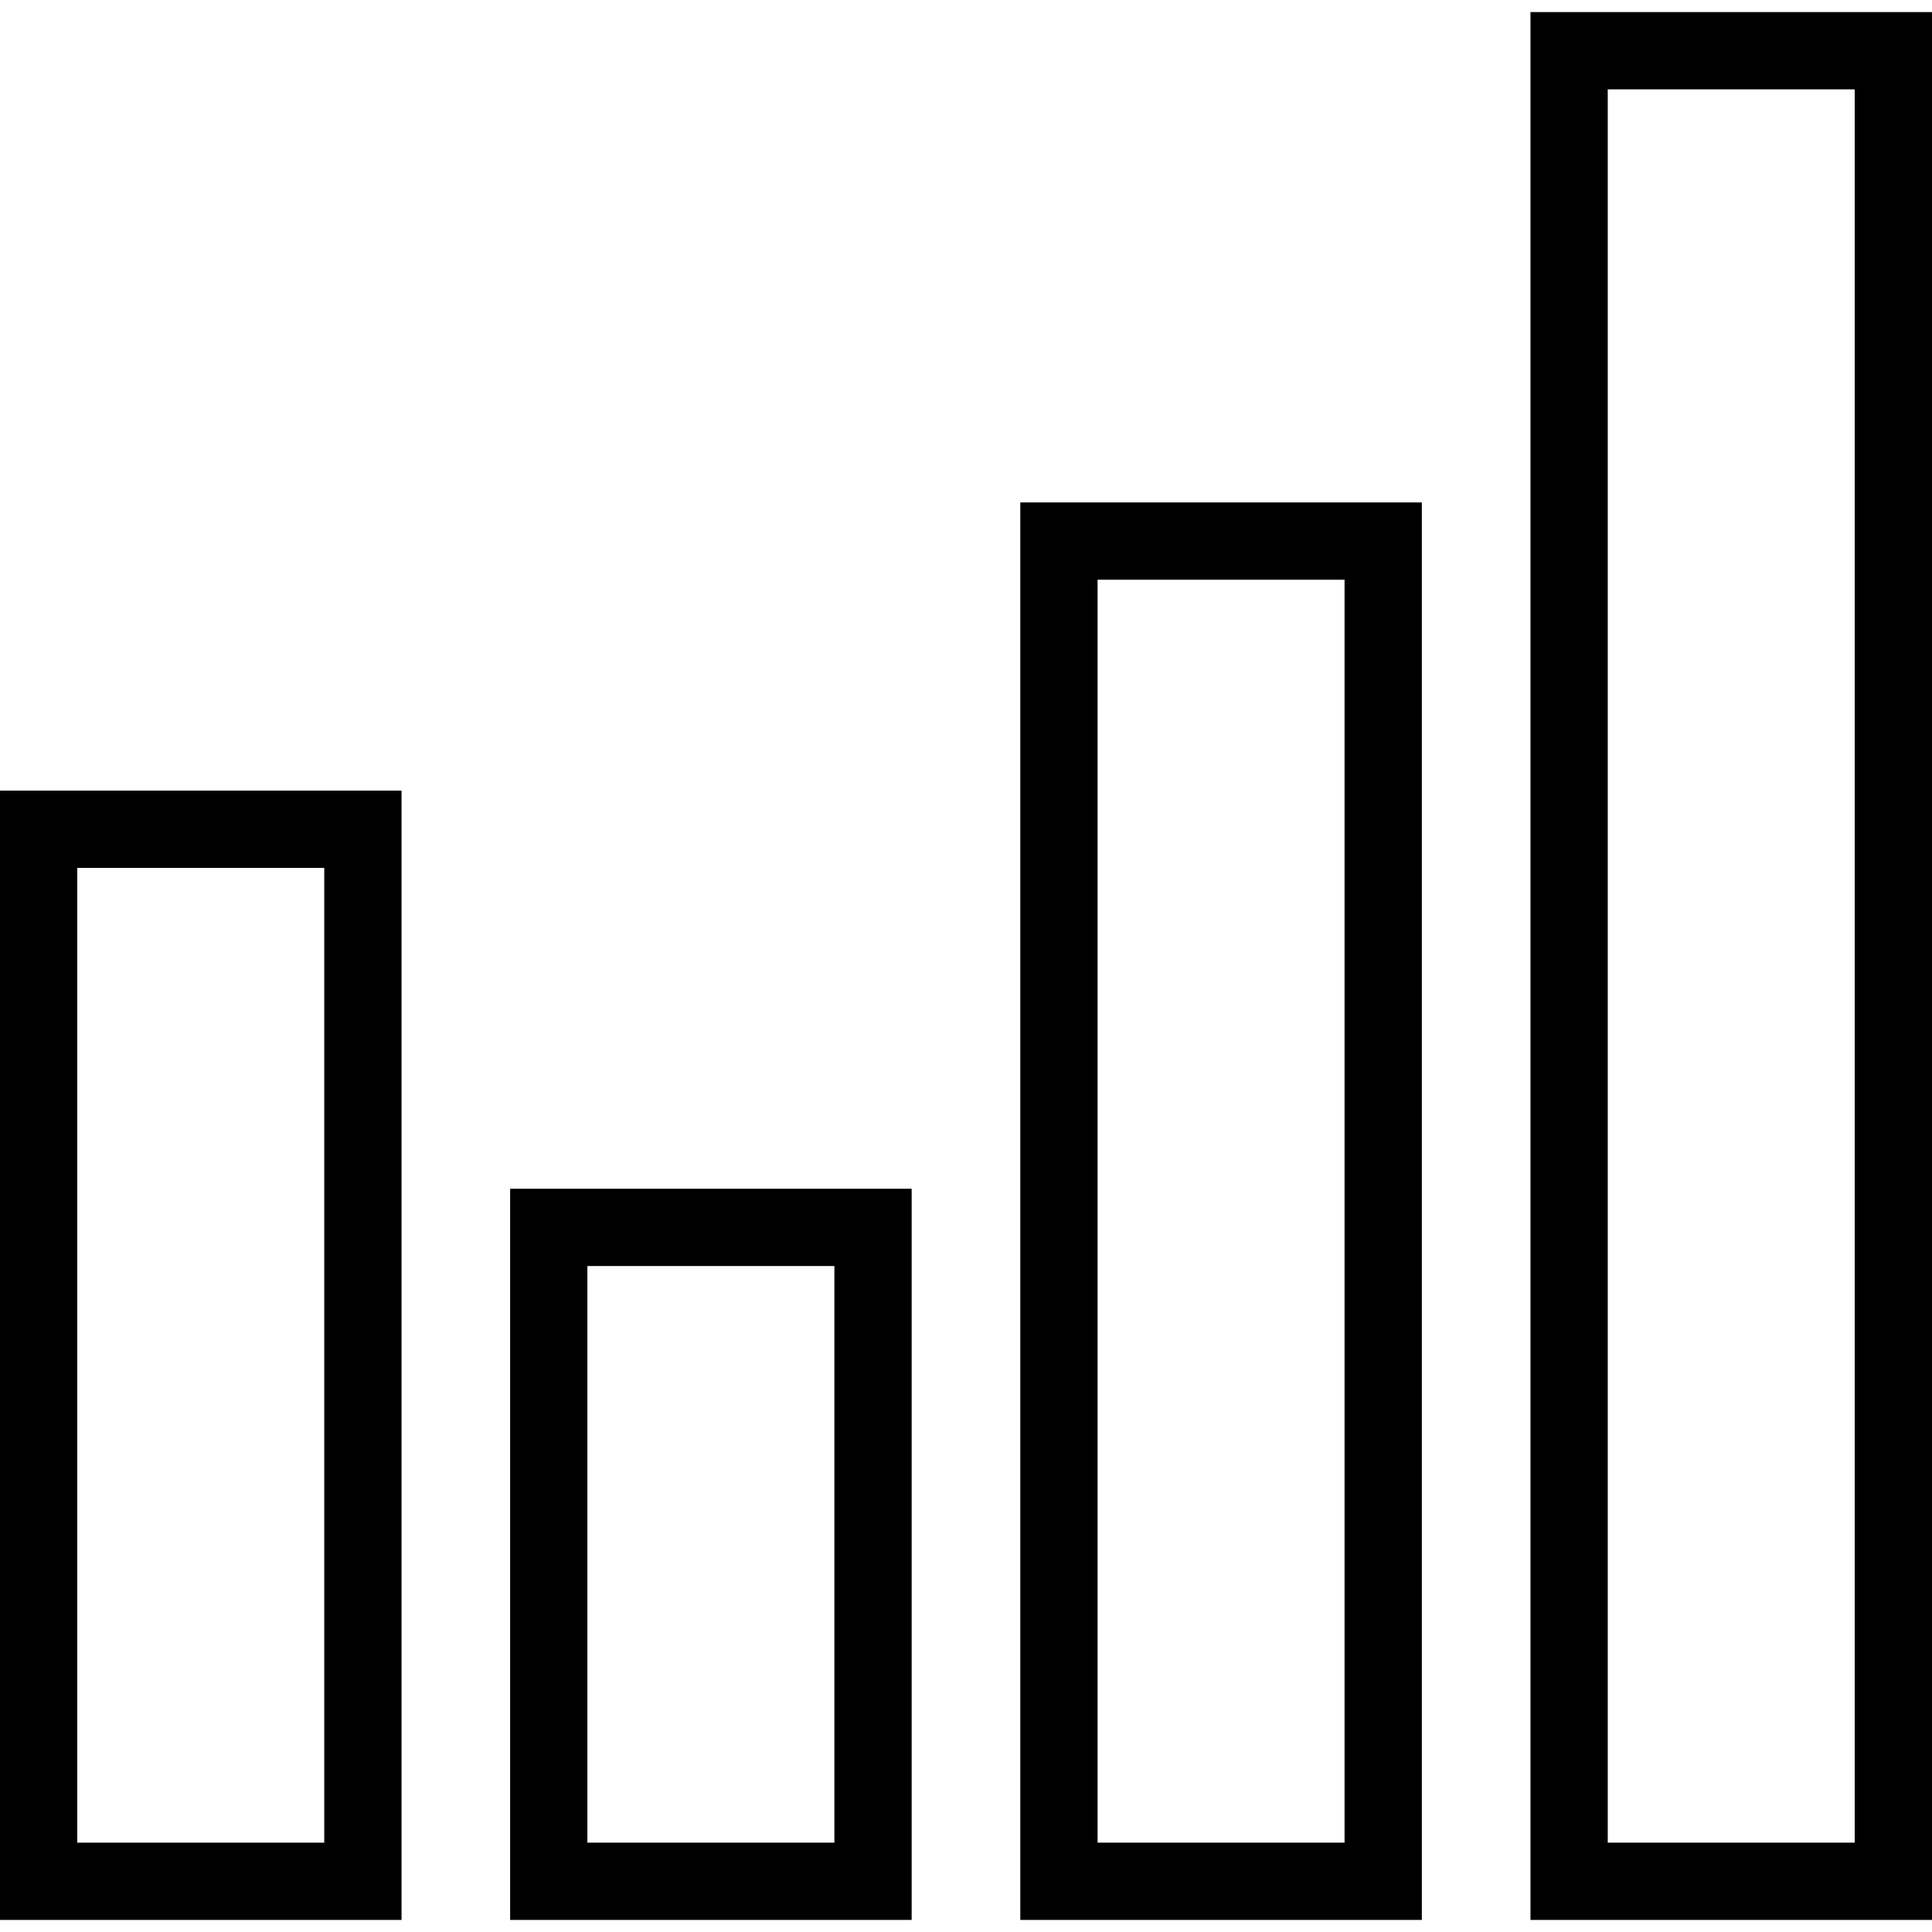 <?xml version="1.0" encoding="iso-8859-1"?>
<!-- Uploaded to: SVG Repo, www.svgrepo.com, Generator: SVG Repo Mixer Tools -->
<svg fill="#000000" height="800px" width="800px" version="1.1" id="Layer_1" xmlns="http://www.w3.org/2000/svg" xmlns:xlink="http://www.w3.org/1999/xlink" 
	 viewBox="0 0 492.308 492.308" xml:space="preserve">
<g>
	<g>
		<path d="M0,201.469v287.764h102.317V201.469H0z M82.625,469.541H19.692v-248.38h62.933V469.541z"/>
	</g>
</g>
<g>
	<g>
		<path d="M129.99,302.916v186.317h102.317V302.916H129.99z M212.615,469.541h-62.933V322.608h62.933V469.541z"/>
	</g>
</g>
<g>
	<g>
		<path d="M259.99,128.026v361.207h102.317V128.026H259.99z M342.615,469.541h-62.933V147.719h62.933V469.541z"/>
	</g>
</g>
<g>
	<g>
		<path d="M389.99,3.075v486.159h102.317V3.075H389.99z M472.615,469.541h-62.933V22.767h62.933V469.541z"/>
	</g>
</g>
</svg>